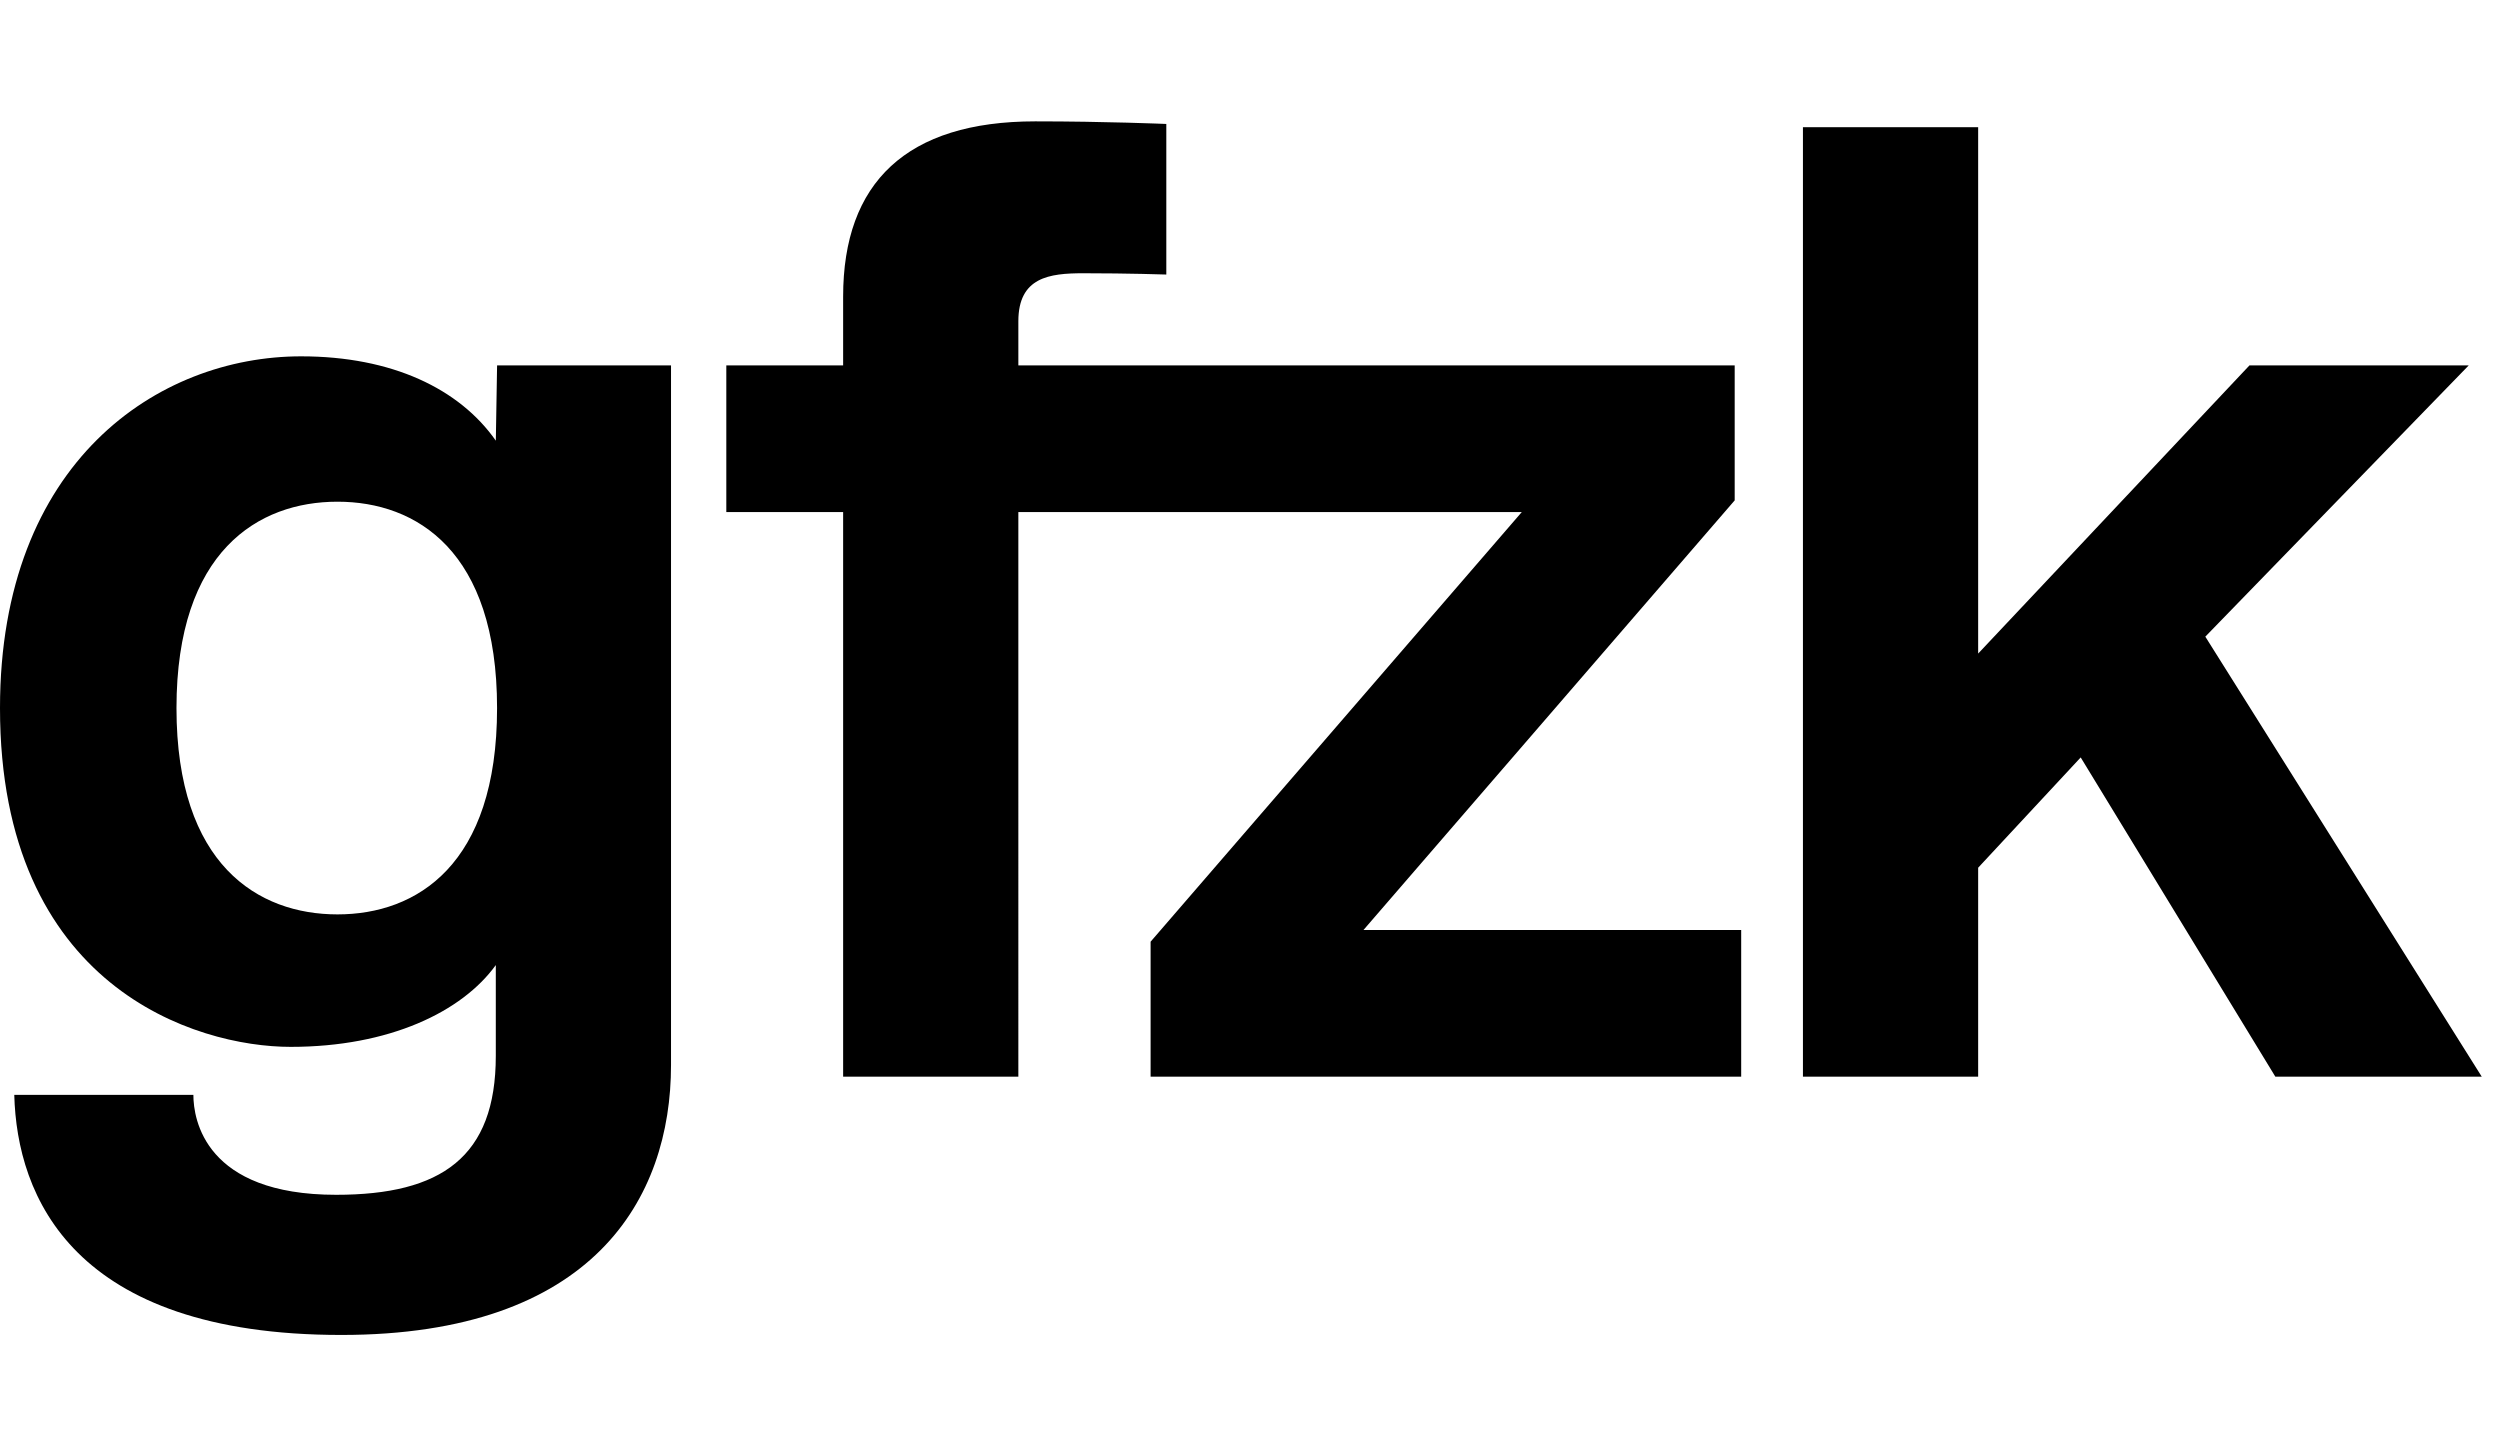 <svg width="103" height="60" viewBox="0 0 103 60" xmlns="http://www.w3.org/2000/svg" fill-rule="evenodd" clip-rule="evenodd" stroke-linejoin="round" stroke-miterlimit="1.414"><path d="M0 29.173C0 40.67 8.074 43.131 11.978 43.131c4.064 0 7.058-1.445 8.449-3.37v3.742c0 4.171-2.246 5.723-6.578 5.723-5.401 0-5.882-3.102-5.882-4.118H.588C.695 49.278 2.993 55 14.063 55c10.375 0 13.583-5.614 13.583-11.121V15.055H20.48l-.052 3.101c-1.498-2.138-4.278-3.475-8.021-3.475C6.523 14.68 0 19.013 0 29.173zm7.271 0c0-6.47 3.37-8.503 6.632-8.503 3.262 0 6.576 2.033 6.576 8.503 0 6.47-3.314 8.5-6.576 8.5-3.262 0-6.632-2.03-6.632-8.5zm40.781-14.118h-6.096v-1.819c0-1.818 1.283-1.978 2.673-1.978 1.872 0 3.423.053 3.423.053V5.107S45.54 5 42.651 5c-5.294 0-7.914 2.514-7.914 7.22v2.835h-4.813v6.042h4.813V44.36h7.219V21.097h20.742L47.405 38.798v5.562h24.332v-6.044H56.175l15.294-17.7v-5.561H48.052zm44.625 0L81.5 26.927V5.24h-7.219v39.12H81.5v-8.61l4.225-4.544 8.02 13.154h8.504L90.859 26.23l10.853-11.176h-9.035z" fill-rule="nonzero"/></svg>